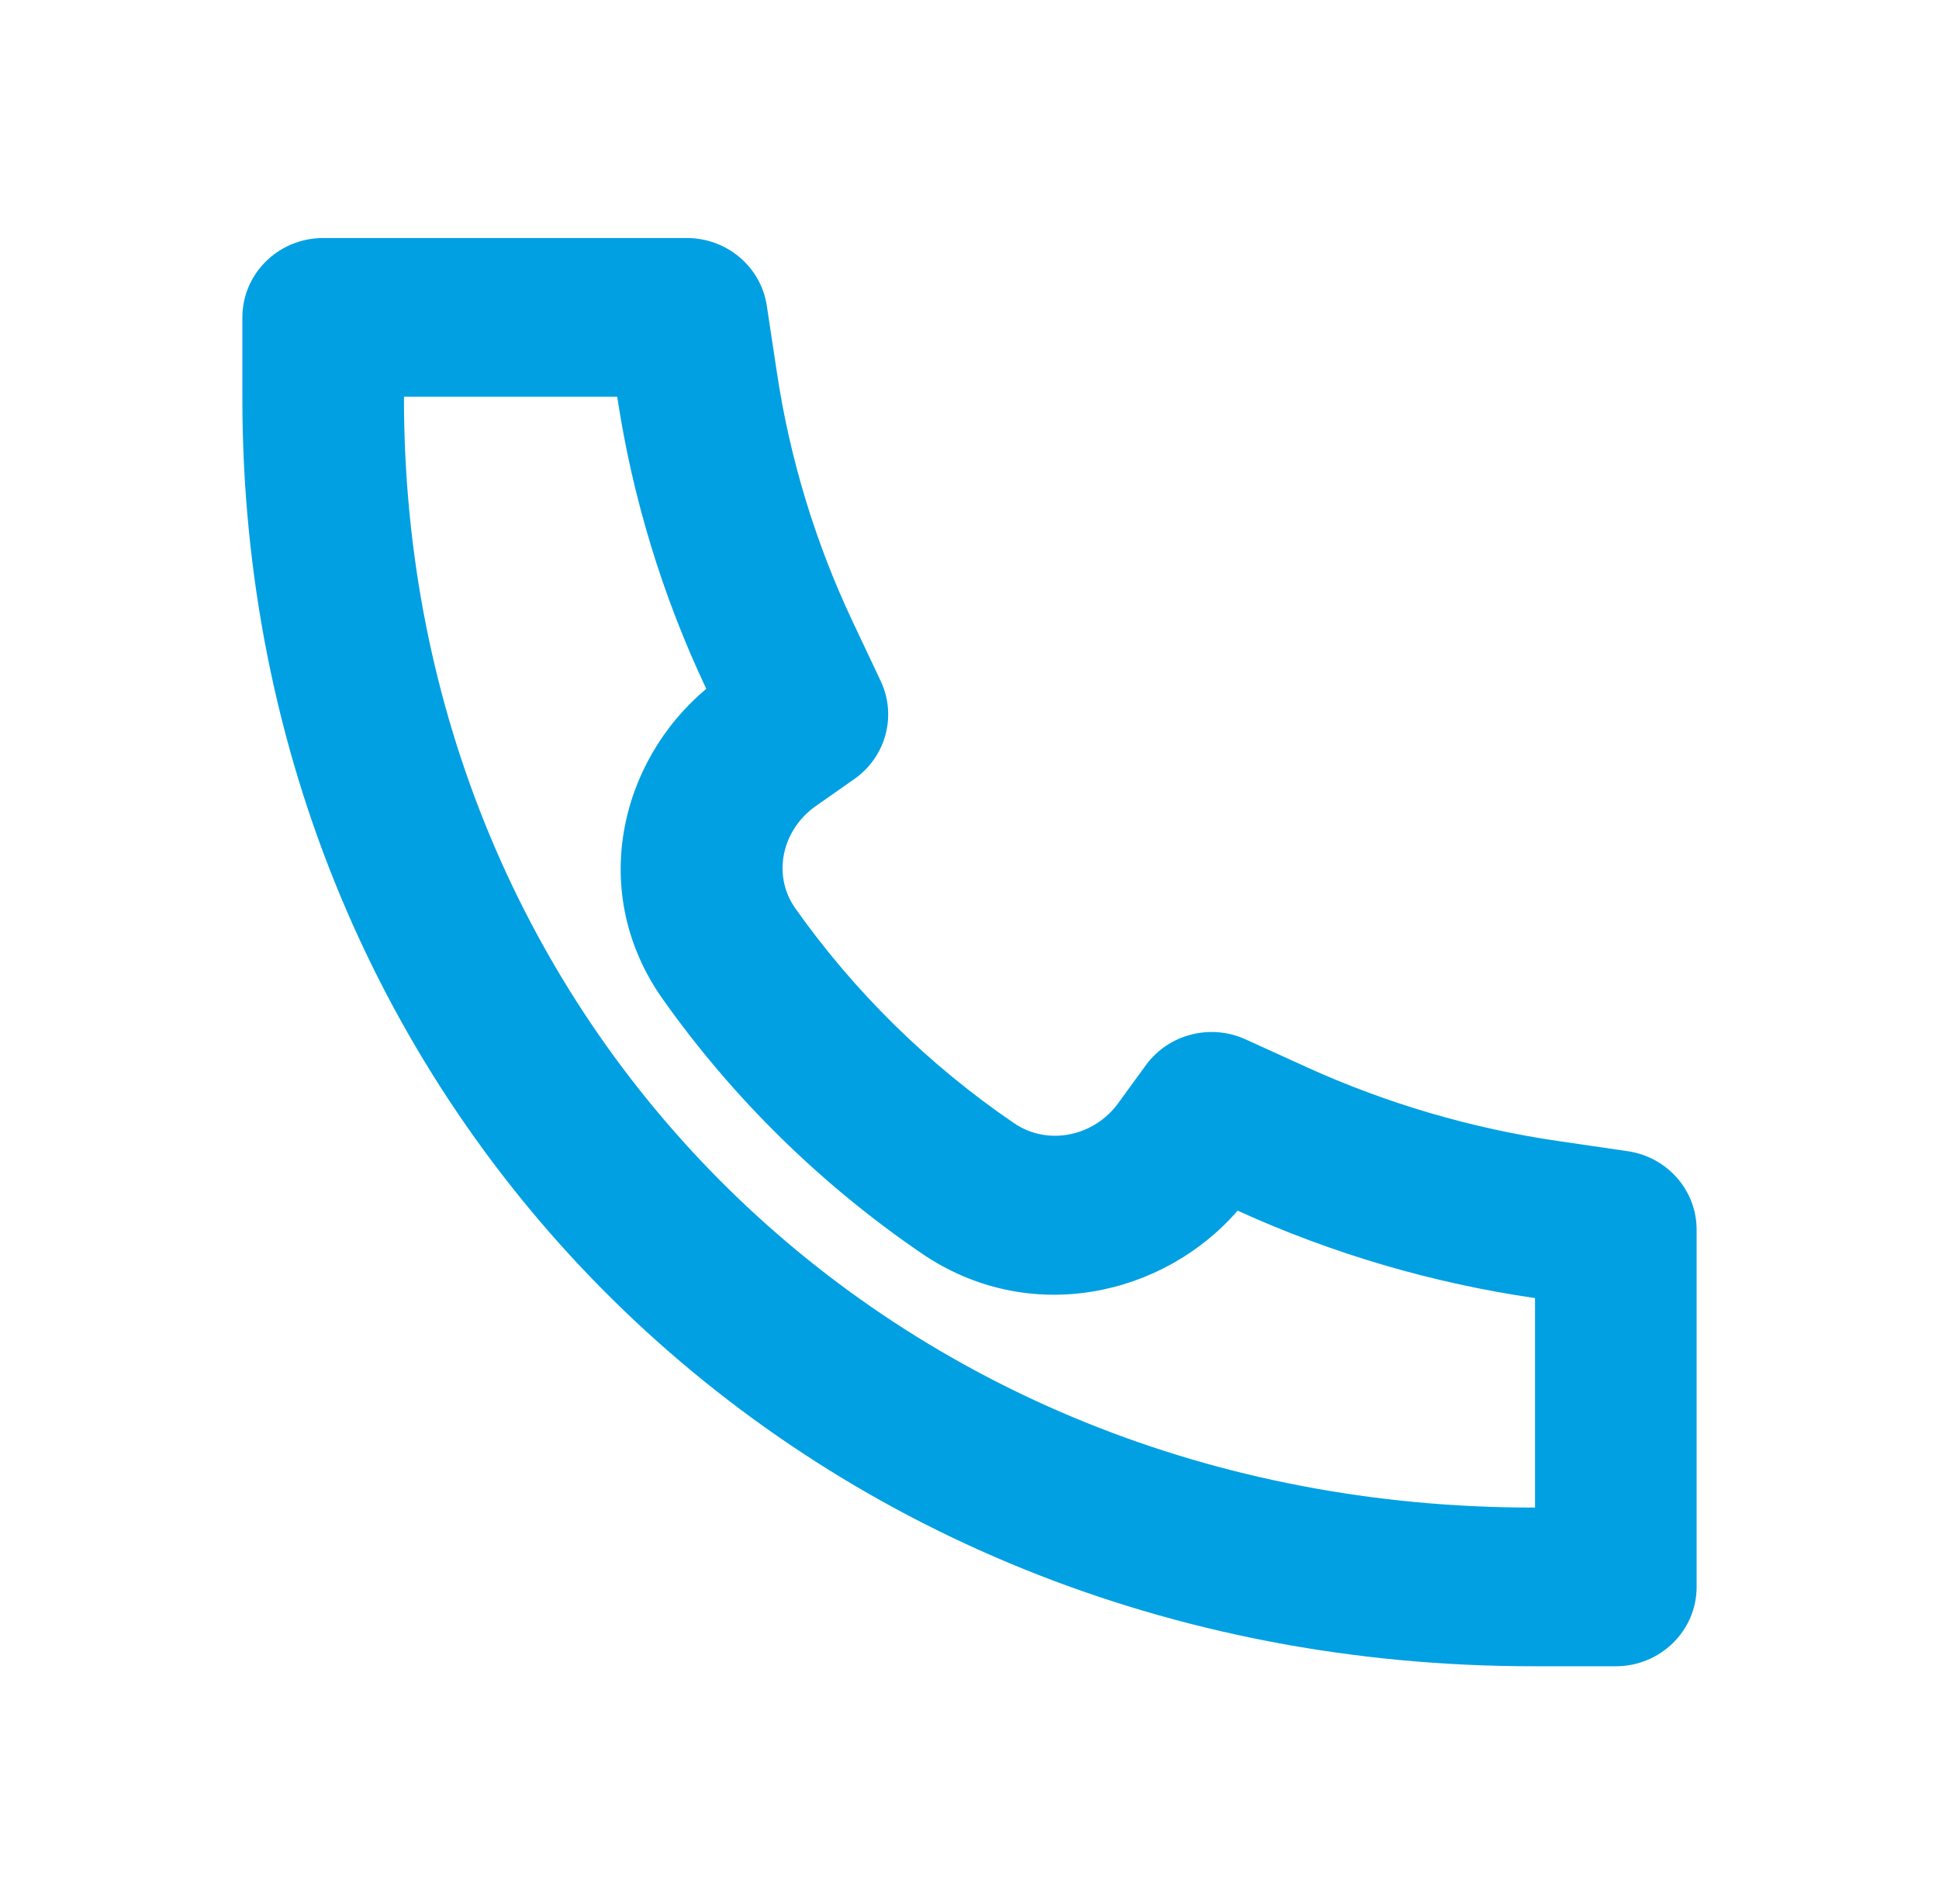 <?xml version="1.0" encoding="UTF-8"?> <svg xmlns="http://www.w3.org/2000/svg" width="56" height="55" viewBox="0 0 56 55" fill="none"><path d="M20.398 19.896C17.894 21.986 16.977 25.797 19.139 28.854C21.162 31.715 23.711 34.218 26.623 36.204C29.736 38.327 33.616 37.425 35.744 34.966L35.767 34.977C38.485 36.213 41.371 37.06 44.333 37.492V43.542L44.331 43.542L44.324 43.542C25.717 43.568 11.647 29.588 11.667 11.467V11.458H17.825L17.826 11.461C18.265 14.37 19.128 17.203 20.387 19.871L20.398 19.896ZM44.331 48.125H46.667C47.955 48.125 49 47.099 49 45.833V35.516C49 34.38 48.153 33.416 47.009 33.249L45.016 32.958C42.495 32.591 40.041 31.87 37.729 30.818L35.972 30.019C34.954 29.556 33.745 29.87 33.093 30.766L32.297 31.86C31.601 32.818 30.27 33.111 29.285 32.439C26.829 30.765 24.677 28.651 22.972 26.239C22.288 25.272 22.586 23.965 23.562 23.28L24.674 22.5C25.587 21.859 25.907 20.671 25.436 19.671L24.621 17.945C23.55 15.674 22.816 13.264 22.442 10.788L22.146 8.83C21.976 7.707 20.994 6.875 19.838 6.875H9.333C8.045 6.875 7 7.901 7 9.167V11.462C6.977 32.101 23.124 48.154 44.331 48.125Z" fill="#00A0E3"></path></svg> 